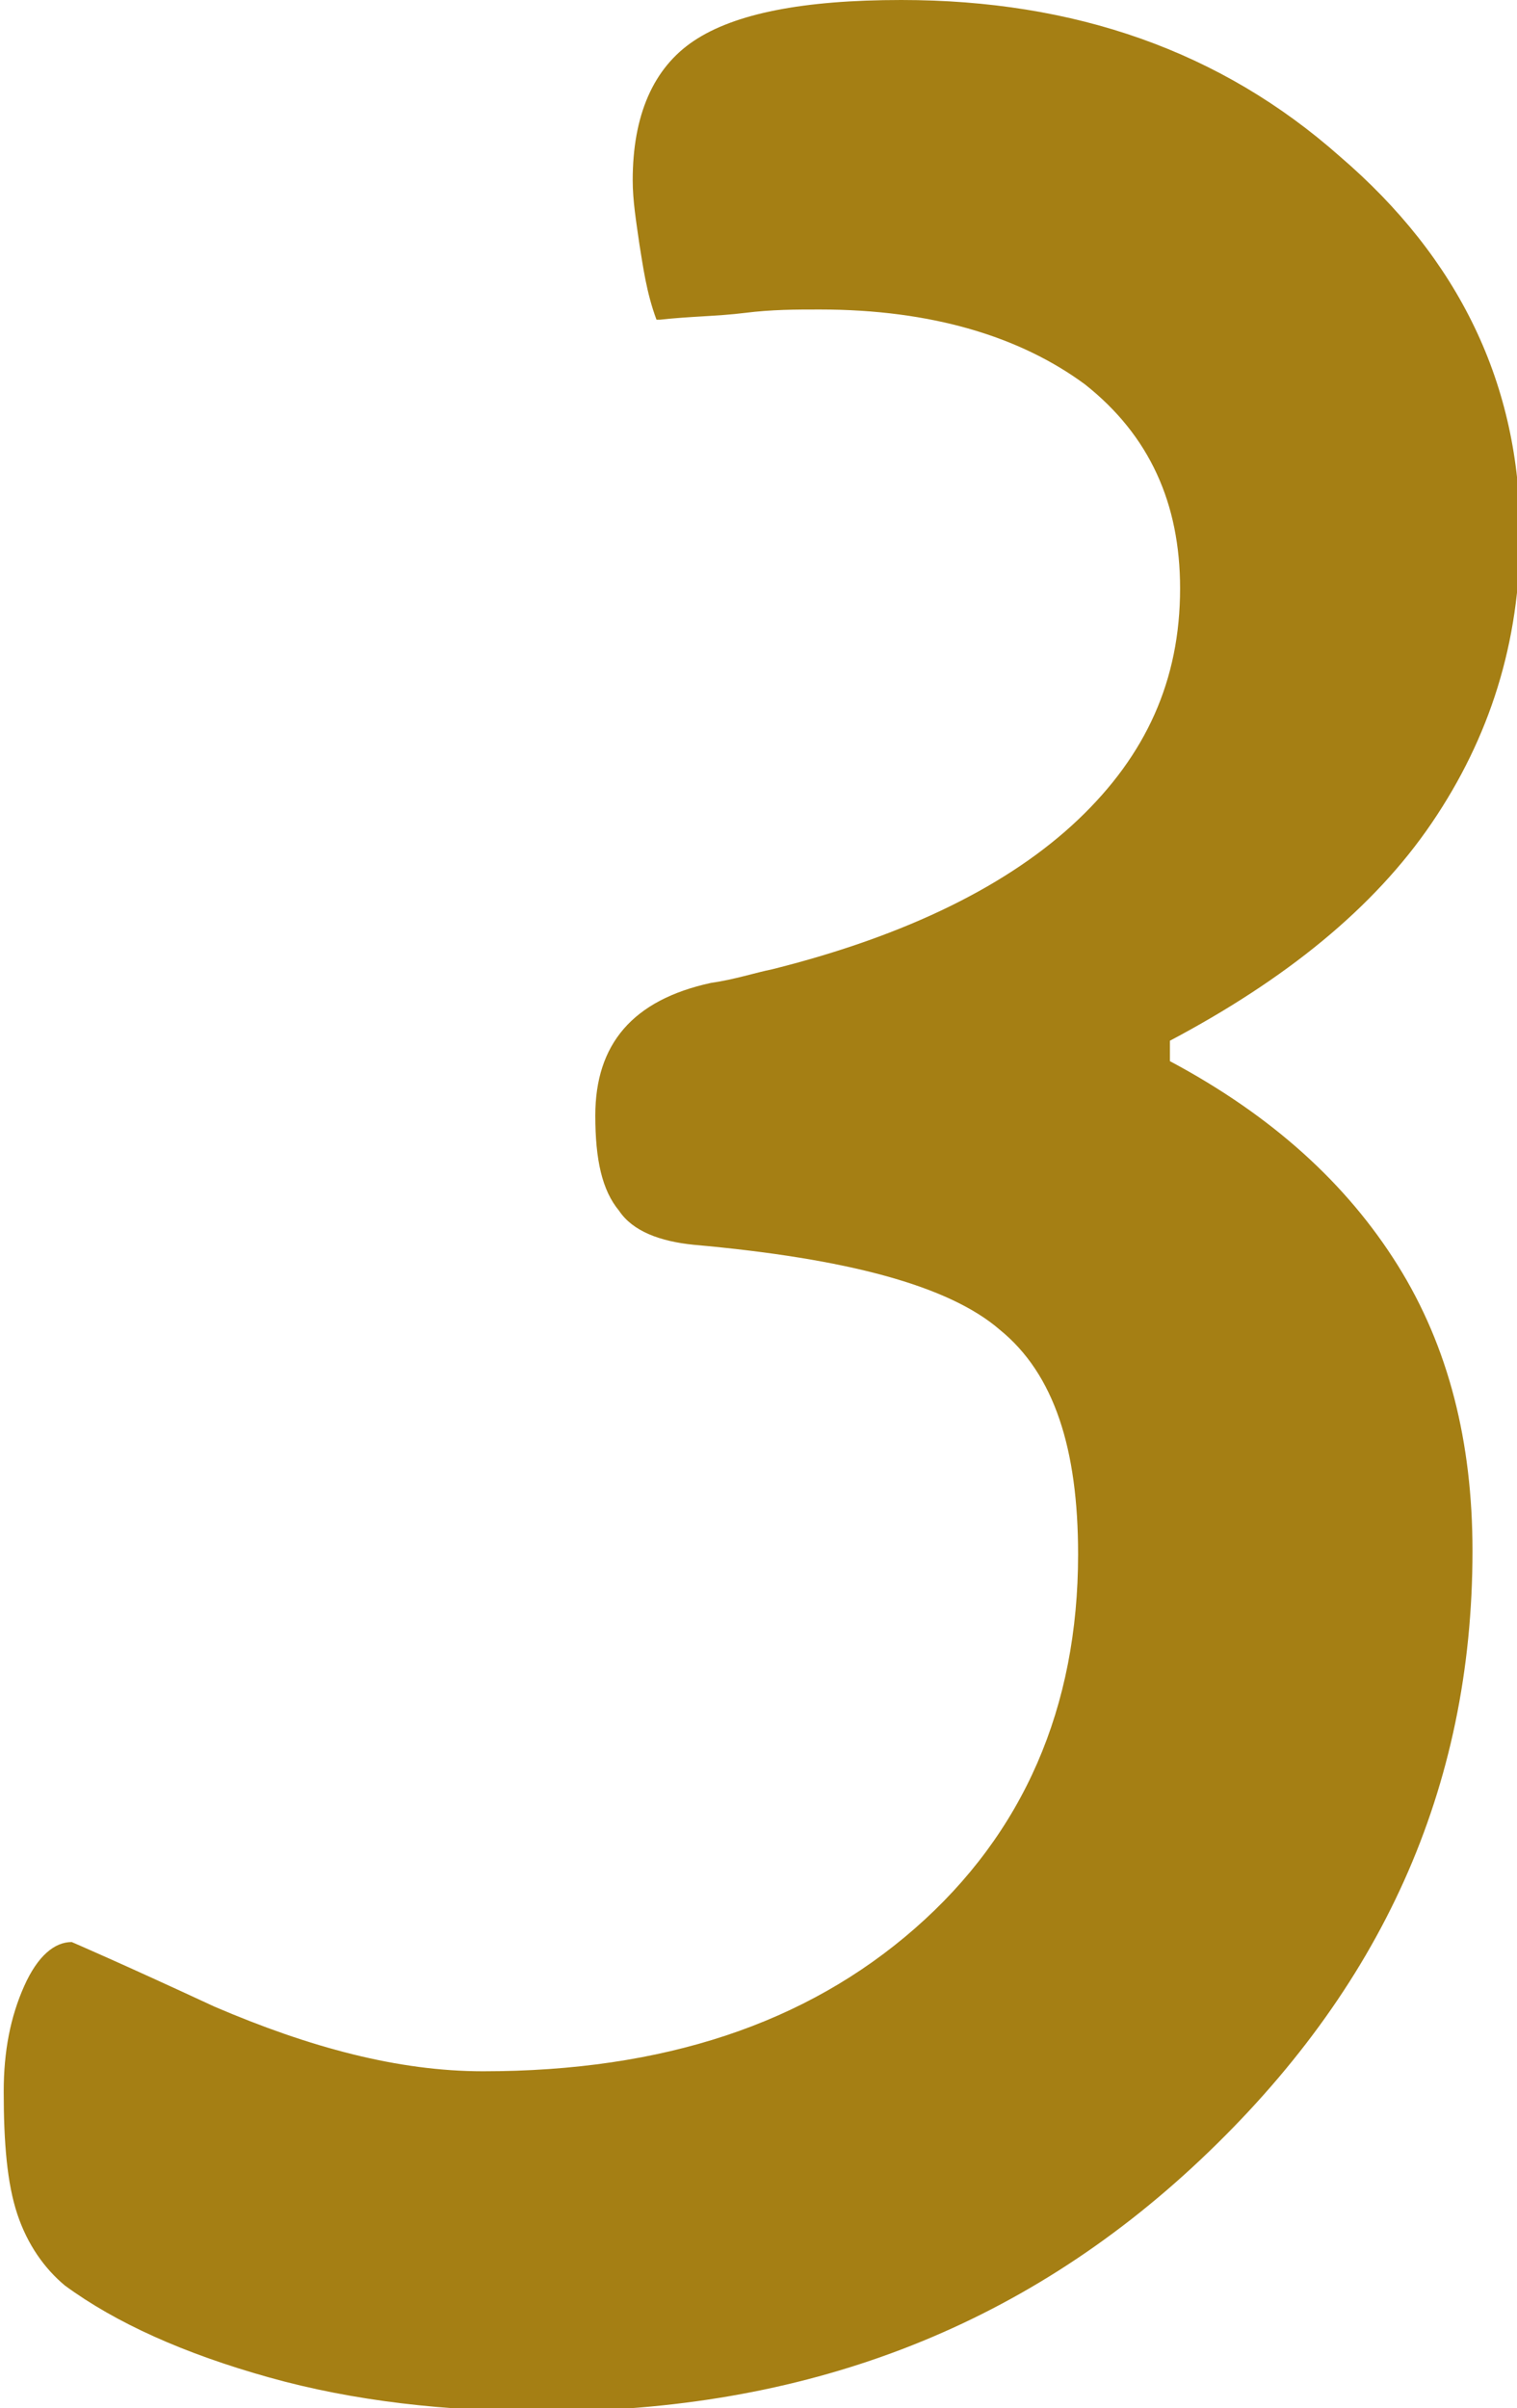 <?xml version="1.0" encoding="UTF-8"?>
<!DOCTYPE svg PUBLIC "-//W3C//DTD SVG 1.1//EN" "http://www.w3.org/Graphics/SVG/1.1/DTD/svg11.dtd">
<!-- Creator: CorelDRAW 2020 (64-Bit) -->
<svg xmlns="http://www.w3.org/2000/svg" xml:space="preserve" width="4.649mm" height="7.377mm" version="1.1" style="shape-rendering:geometricPrecision; text-rendering:geometricPrecision; image-rendering:optimizeQuality; fill-rule:evenodd; clip-rule:evenodd"
viewBox="0 0 4.46 7.08"
 xmlns:xlink="http://www.w3.org/1999/xlink"
 xmlns:xodm="http://www.corel.com/coreldraw/odm/2003">
 <defs>
  <style type="text/css">
   <![CDATA[
    .fil0 {fill:#A57F14;fill-rule:nonzero}
   ]]>
  </style>
 </defs>
 <g id="Ebene_x0020_1">
  <path class="fil0" d="M1.93 0.94c-0.03,-0.08 -0.04,-0.16 -0.05,-0.22 -0.01,-0.07 -0.02,-0.13 -0.02,-0.19 0,-0.19 0.06,-0.33 0.18,-0.41 0.12,-0.08 0.32,-0.12 0.61,-0.12 0.51,0 0.94,0.15 1.29,0.46 0.35,0.3 0.53,0.67 0.53,1.11 0,0.32 -0.09,0.6 -0.26,0.85 -0.17,0.25 -0.43,0.46 -0.77,0.64l0 0.06c0.3,0.16 0.52,0.36 0.67,0.6 0.15,0.24 0.22,0.52 0.22,0.84 0,0.7 -0.27,1.29 -0.8,1.79 -0.53,0.5 -1.17,0.74 -1.93,0.74 -0.29,0 -0.56,-0.03 -0.81,-0.1 -0.25,-0.07 -0.45,-0.16 -0.6,-0.27 -0.06,-0.05 -0.11,-0.12 -0.14,-0.21 -0.03,-0.09 -0.04,-0.21 -0.04,-0.36 0,-0.12 0.02,-0.22 0.06,-0.31 0.04,-0.09 0.09,-0.13 0.14,-0.13 0,0 0.14,0.06 0.42,0.19 0.28,0.12 0.54,0.19 0.79,0.19 0.53,0 0.95,-0.14 1.27,-0.42 0.32,-0.28 0.48,-0.65 0.48,-1.1 0,-0.31 -0.07,-0.53 -0.23,-0.66 -0.15,-0.13 -0.45,-0.21 -0.9,-0.25 -0.1,-0.01 -0.18,-0.04 -0.22,-0.1 -0.05,-0.06 -0.07,-0.15 -0.07,-0.28 0,-0.21 0.11,-0.34 0.34,-0.39 0.07,-0.01 0.13,-0.03 0.18,-0.04 0.4,-0.1 0.7,-0.25 0.9,-0.44 0.2,-0.19 0.3,-0.41 0.3,-0.68 0,-0.25 -0.09,-0.45 -0.28,-0.6 -0.19,-0.14 -0.45,-0.22 -0.78,-0.22 -0.07,0 -0.14,0 -0.22,0.01 -0.08,0.01 -0.16,0.01 -0.25,0.02z"/>
 </g>
</svg>
